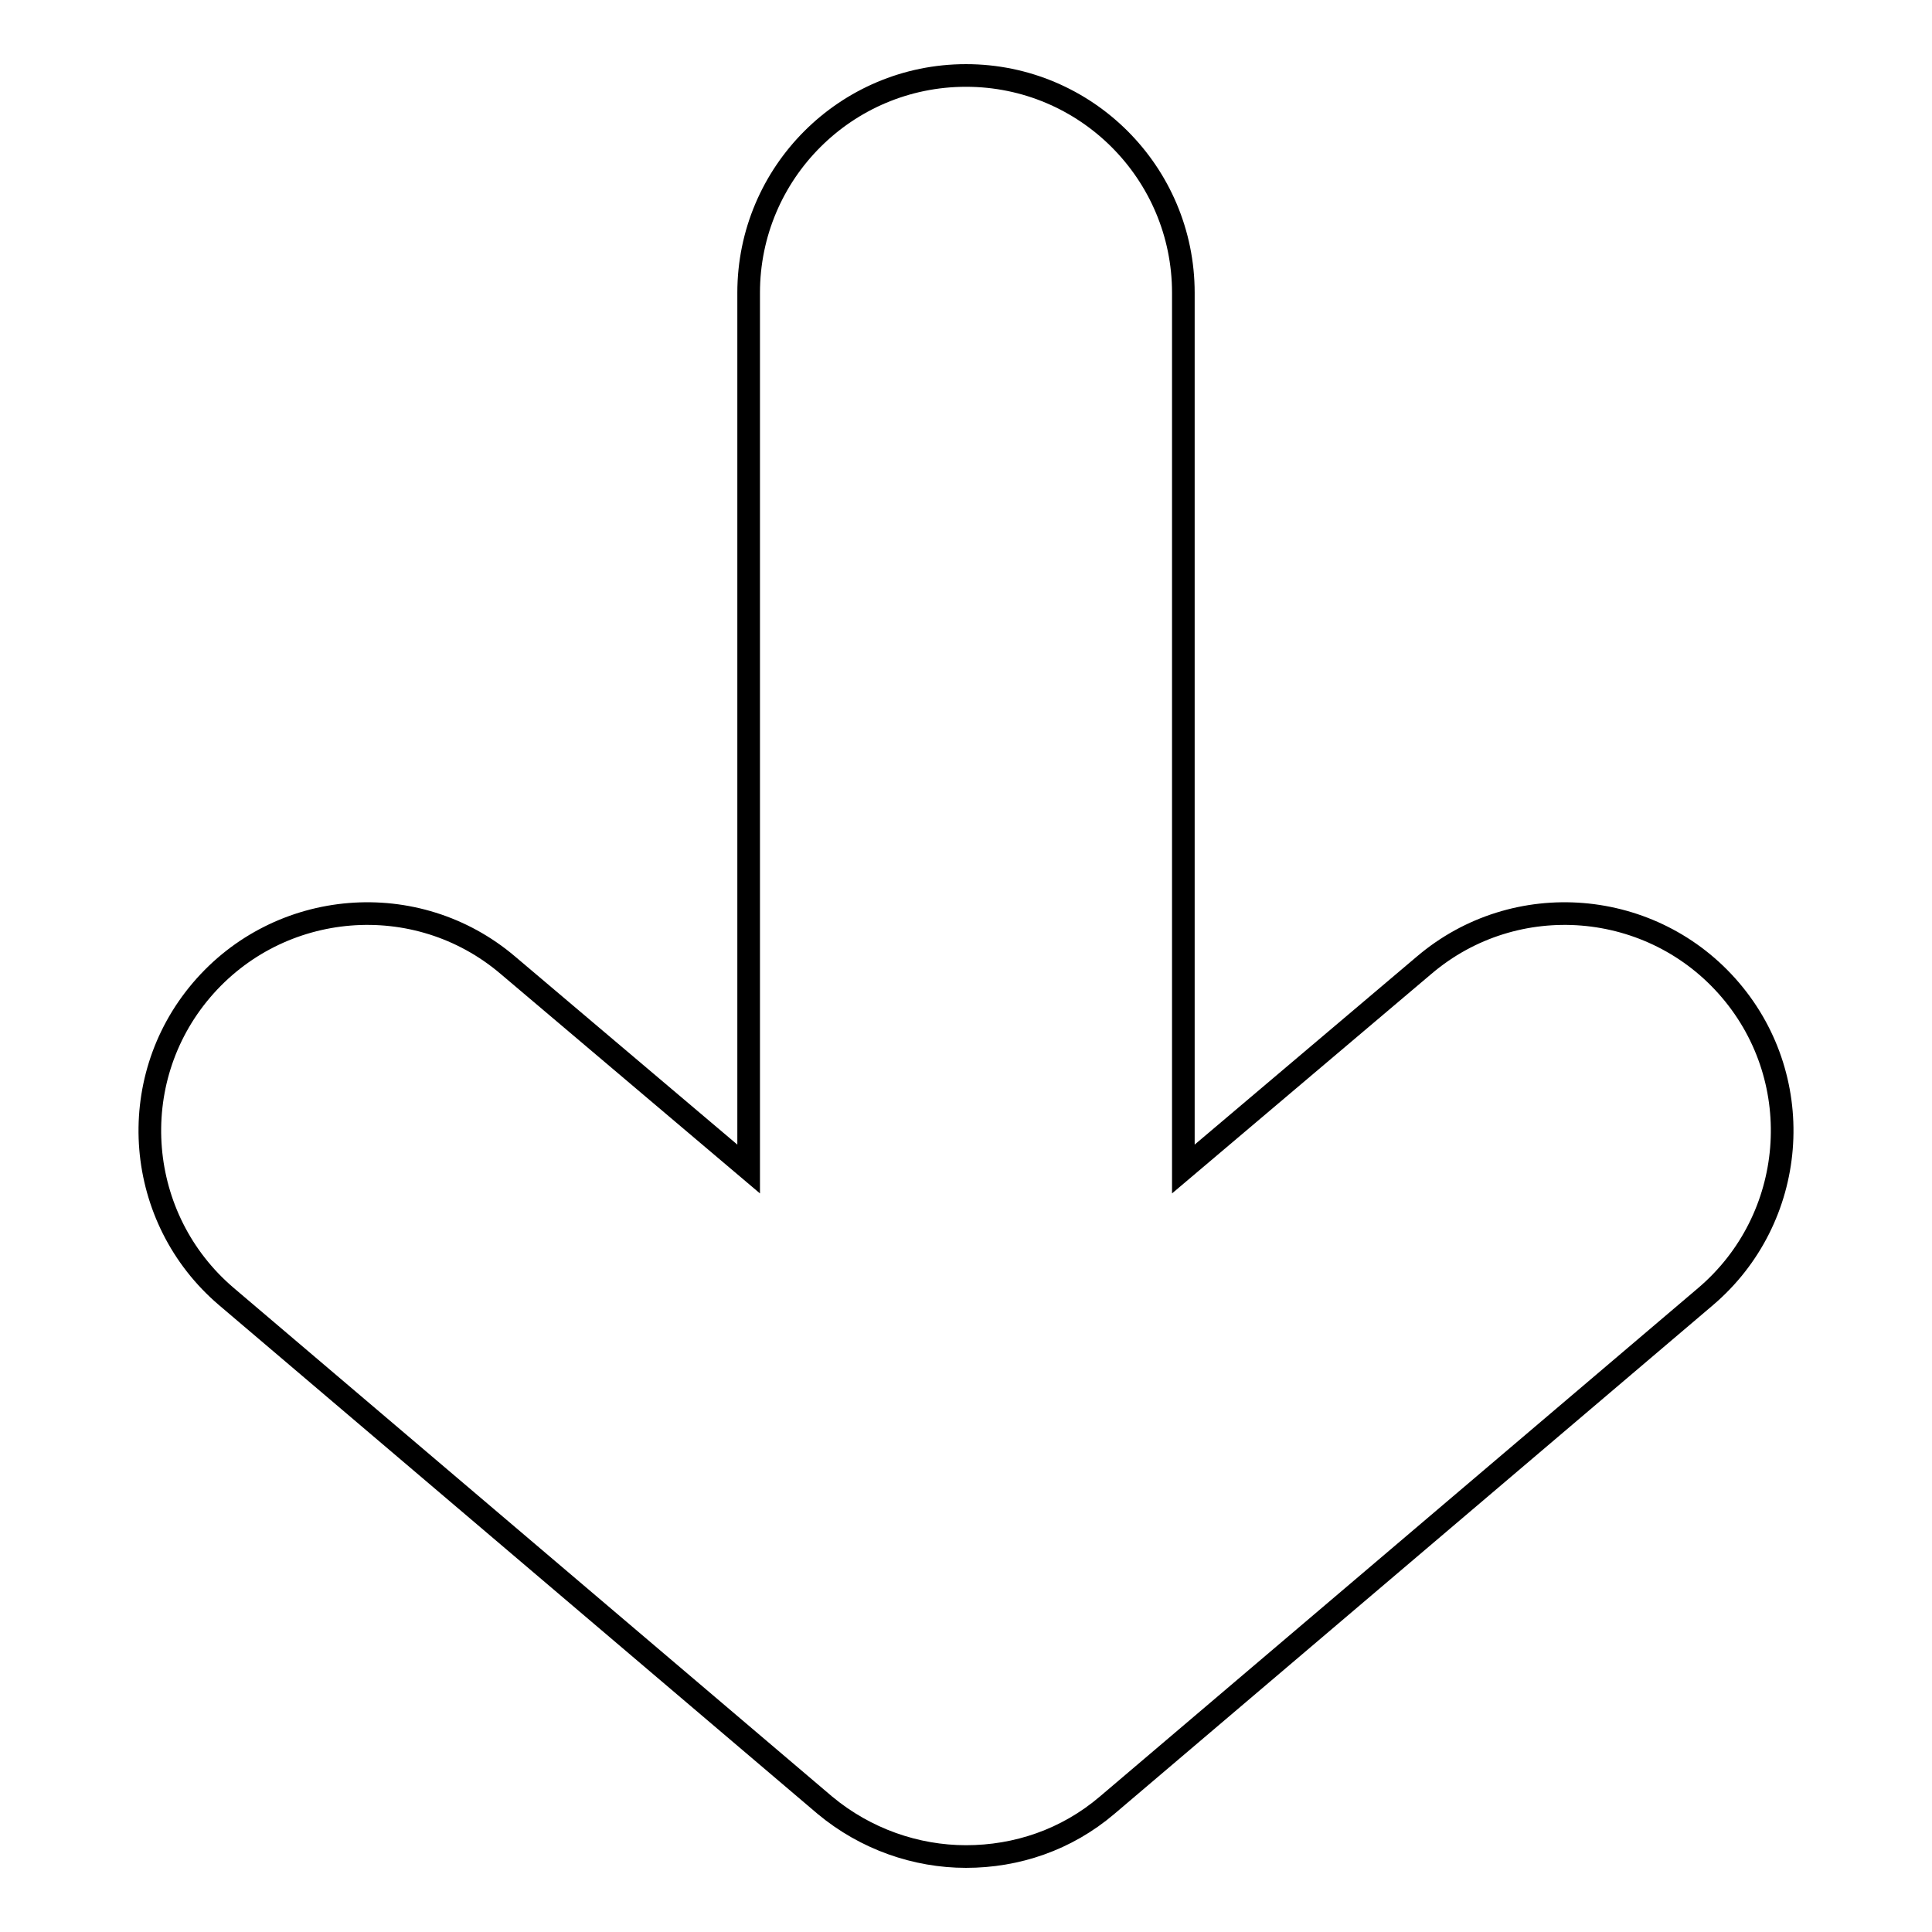 <?xml version="1.0" encoding="utf-8"?>
<!-- Svg Vector Icons : http://www.onlinewebfonts.com/icon -->
<!DOCTYPE svg PUBLIC "-//W3C//DTD SVG 1.1//EN" "http://www.w3.org/Graphics/SVG/1.1/DTD/svg11.dtd">
<svg version="1.1" xmlns="http://www.w3.org/2000/svg" xmlns:xlink="http://www.w3.org/1999/xlink" x="0px" y="0px" viewBox="0 0 256 256" enable-background="new 0 0 256 256" xml:space="preserve">
<g><g><path stroke-width="3" fill-opacity="0" stroke="#000000"  d="M226,171.8l-79.3,67.4c-5.4,4.6-12,6.8-18.7,6.8c-6.6,0-13.3-2.3-18.7-6.8L30,171.8c-12.1-10.3-13.6-28.5-3.3-40.6c10.3-12.1,28.5-13.6,40.6-3.3l31.9,27V38.8C99.2,22.9,112.1,10,128,10c15.9,0,28.8,12.9,28.8,28.8v116.1l31.9-27c12.1-10.3,30.3-8.8,40.6,3.3C239.6,143.3,238.1,161.5,226,171.8z"/></g></g>
</svg>